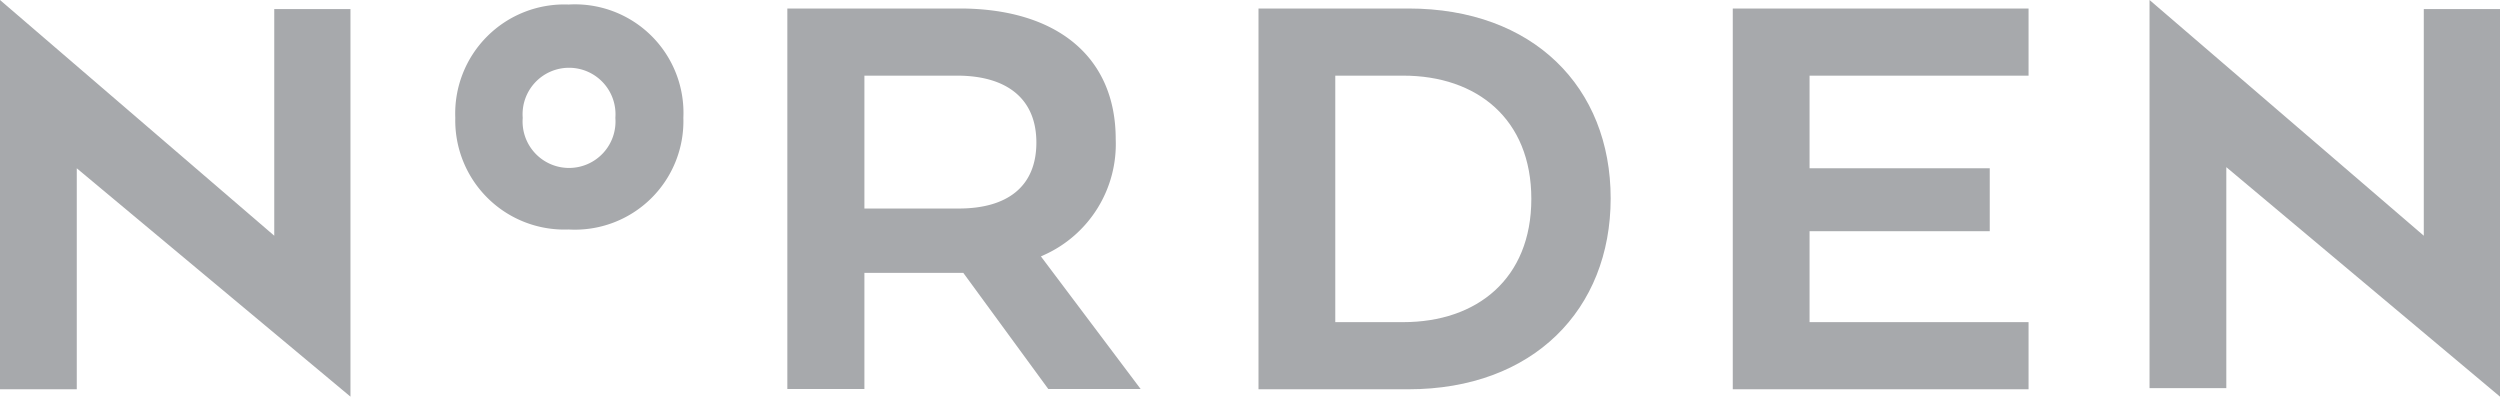 <svg xmlns="http://www.w3.org/2000/svg" viewBox="0 0 88.24 14.04"><defs><style>.cls-1{fill:#a7a9ac;}</style></defs><g id="Lag_2" data-name="Lag 2"><g id="Layer_1" data-name="Layer 1"><path class="cls-1" d="M12.37,14,2.71,5.94v7.8H0V0L9.68,8.32v-8h2.69Z"/><path class="cls-1" d="M88.24,14l-9.66-8.1v7.8H75.87V0l9.68,8.32v-8h2.69Z"/><path class="cls-1" d="M20.07.16a3.85,3.85,0,0,0-4,4,3.85,3.85,0,0,0,4,3.94,3.83,3.83,0,0,0,4.05-3.94A3.83,3.83,0,0,0,20.07.16Zm1.65,4a1.64,1.64,0,1,1-3.27,0,1.64,1.64,0,1,1,3.27,0Z"/><path class="cls-1" d="M27.79.3h6.08c3.4,0,5.51,1.68,5.51,4.61A4.29,4.29,0,0,1,36.85,9l-.11.05,3.52,4.68H37l-3-4.1H30.51v4.1H27.79Zm6,2.37H30.51V7.36h3.33c1.71,0,2.74-.77,2.74-2.33S35.52,2.67,33.78,2.67Z"/><path class="cls-1" d="M49.71,13.74H44.42V.3h5.29C54.12.3,56.85,3.08,56.85,7S54.12,13.74,49.71,13.74ZM47.13,2.67v8.7h2.4c2.6,0,4.52-1.53,4.52-4.35s-1.92-4.35-4.52-4.35Z"/><path class="cls-1" d="M70.23,8.16H63.87v3.21H71.6v2.37H61.16V.3H71.6V2.67H63.87V5.94h6.36Z"/></g></g></svg>